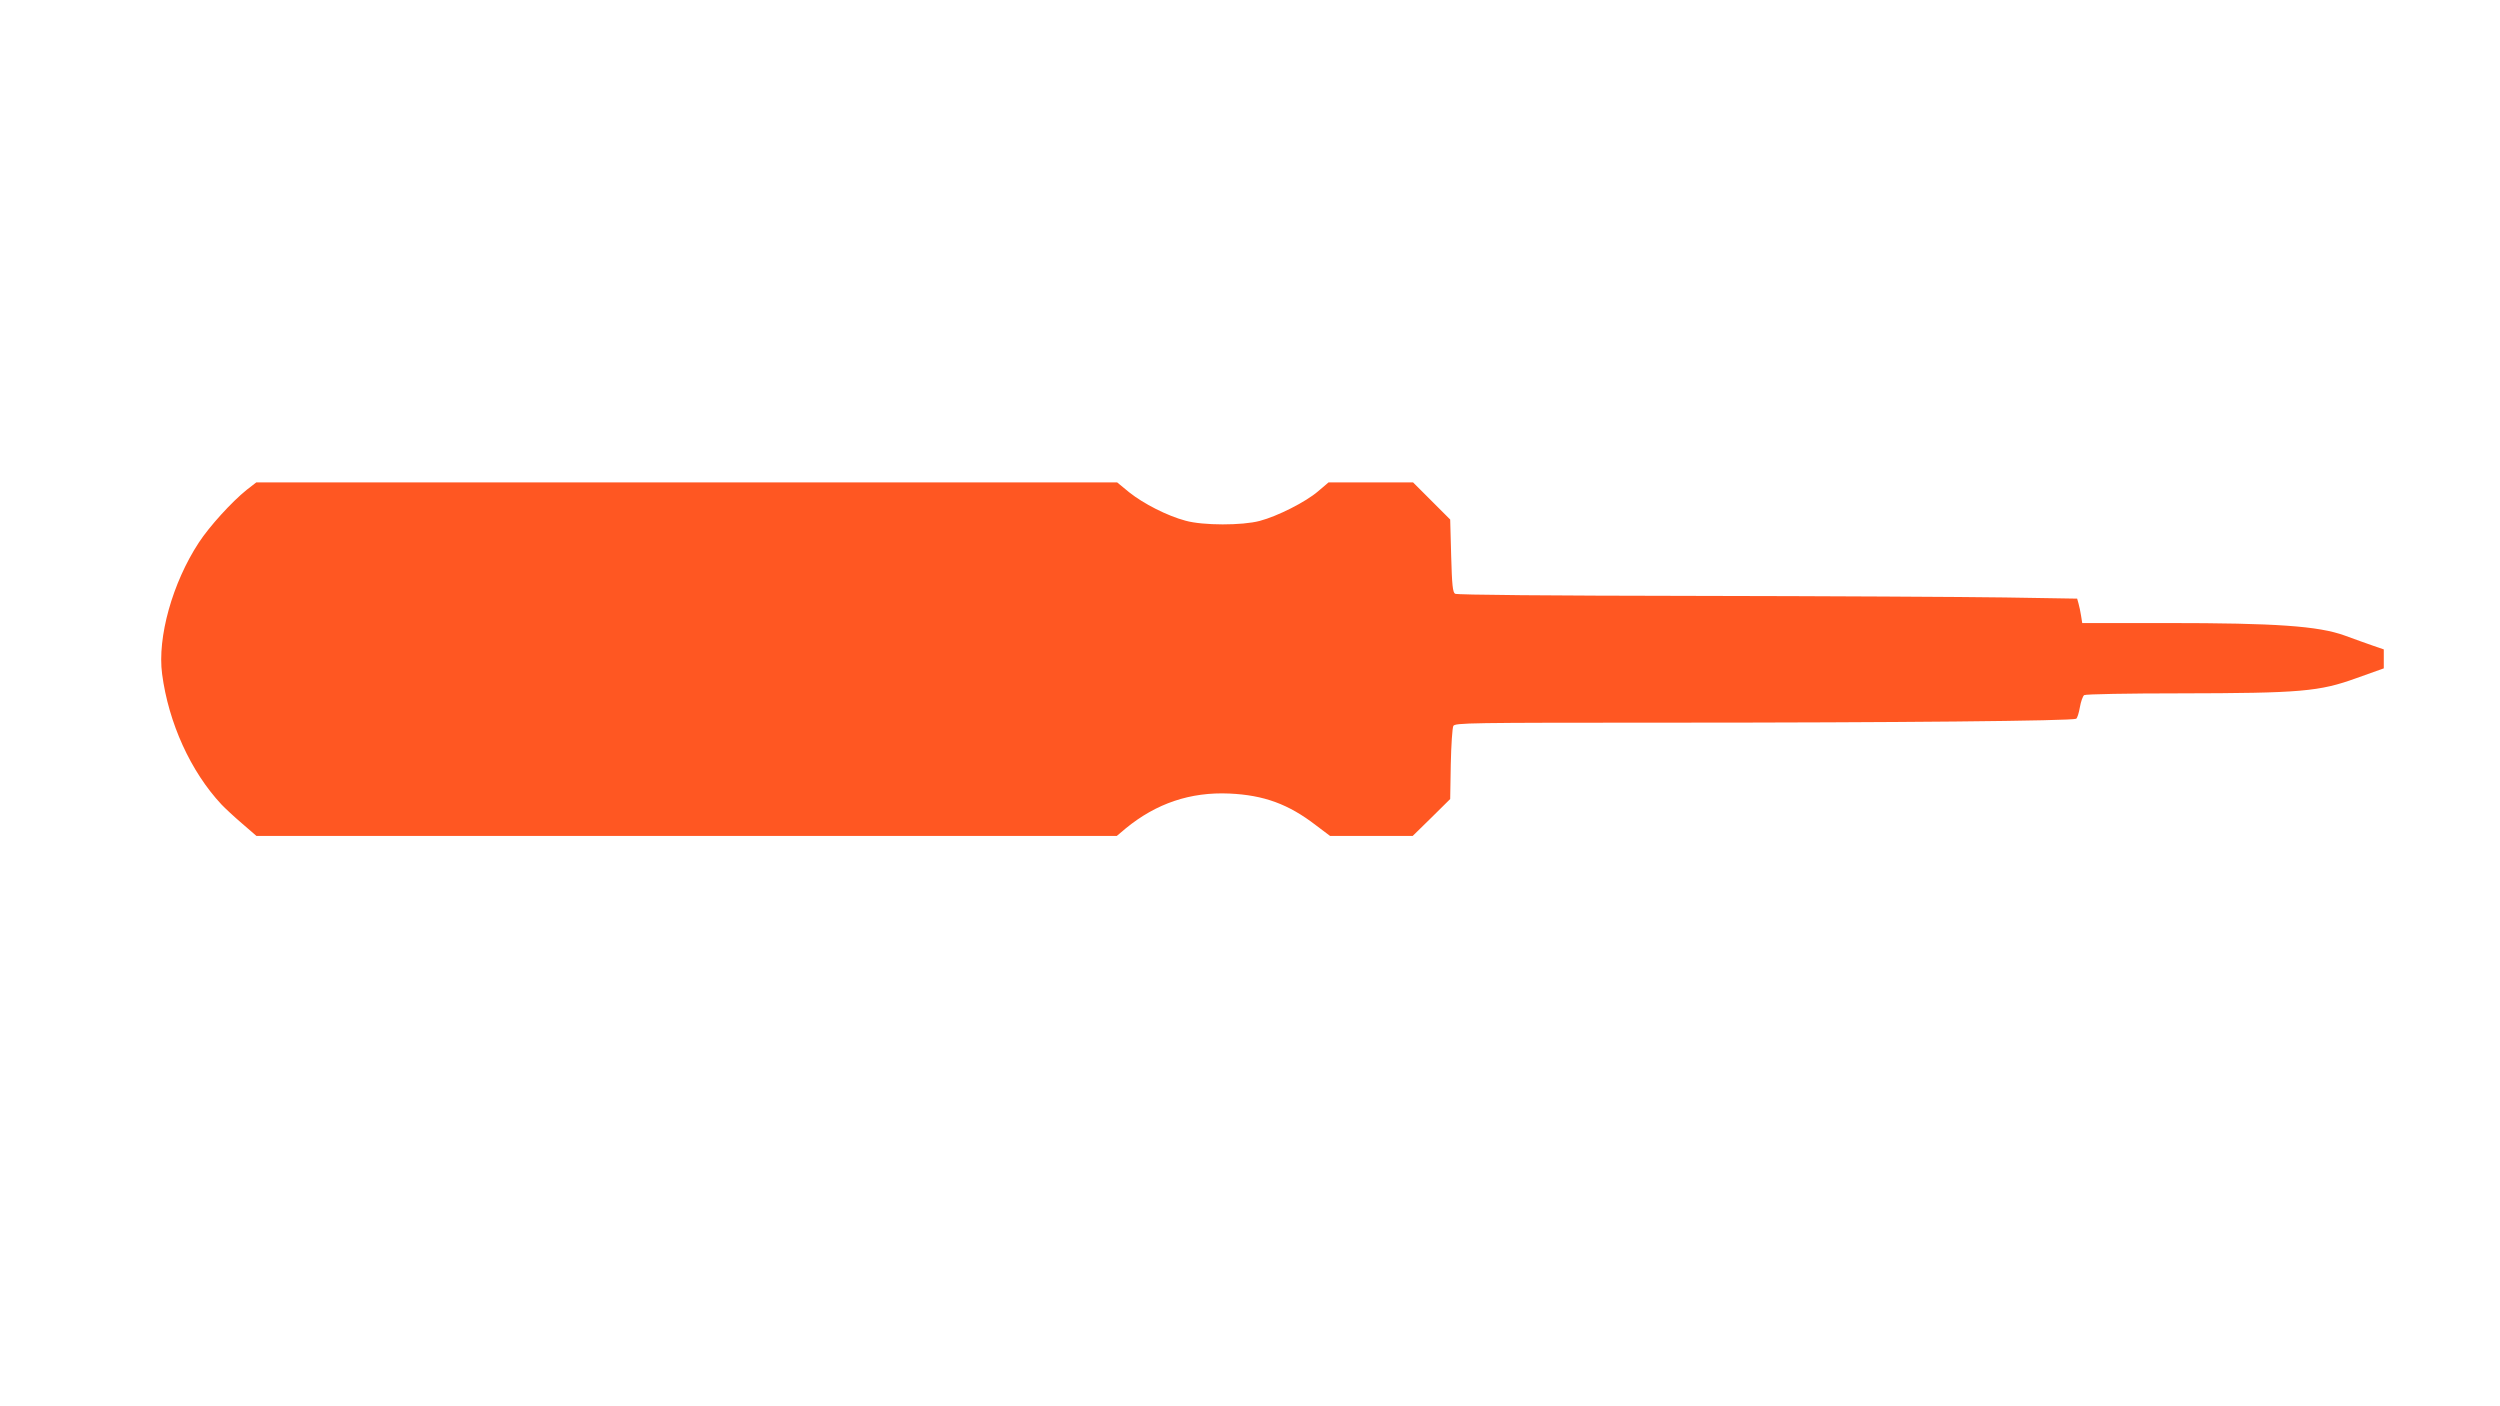 <?xml version="1.0" standalone="no"?>
<!DOCTYPE svg PUBLIC "-//W3C//DTD SVG 20010904//EN"
 "http://www.w3.org/TR/2001/REC-SVG-20010904/DTD/svg10.dtd">
<svg version="1.0" xmlns="http://www.w3.org/2000/svg"
 width="1280pt" height="720pt" viewBox="0 0 1280 720"
 preserveAspectRatio="xMidYMid meet">
<g transform="translate(0,720) scale(0.1,-0.1)"
fill="#ff5722" stroke="none">
<path d="M1263 4692 c-76 -61 -190 -186 -245 -270 -135 -206 -213 -485 -188
-673 33 -250 146 -499 304 -668 17 -18 64 -62 105 -97 l74 -64 2202 0 2203 0
45 38 c157 129 332 188 532 179 176 -8 302 -54 442 -162 l73 -55 211 0 212 0
96 94 96 95 3 178 c2 98 8 186 13 196 9 16 72 17 1107 17 1155 0 2064 9 2082
20 6 4 14 30 19 59 5 29 15 57 22 62 8 5 228 9 489 9 621 1 714 9 905 78 l140
50 0 48 0 49 -55 19 c-30 10 -95 34 -145 52 -135 49 -353 64 -908 64 l-436 0
-6 38 c-3 20 -9 48 -13 62 l-7 25 -370 6 c-204 3 -917 7 -1585 8 -744 1 -1221
5 -1230 11 -12 7 -16 45 -20 194 l-5 186 -95 95 -95 95 -216 0 -217 0 -54 -46
c-63 -54 -207 -127 -298 -151 -90 -24 -291 -24 -380 1 -94 25 -215 87 -288
145 l-62 51 -2204 0 -2204 0 -49 -38z"/>
</g>
</svg>
